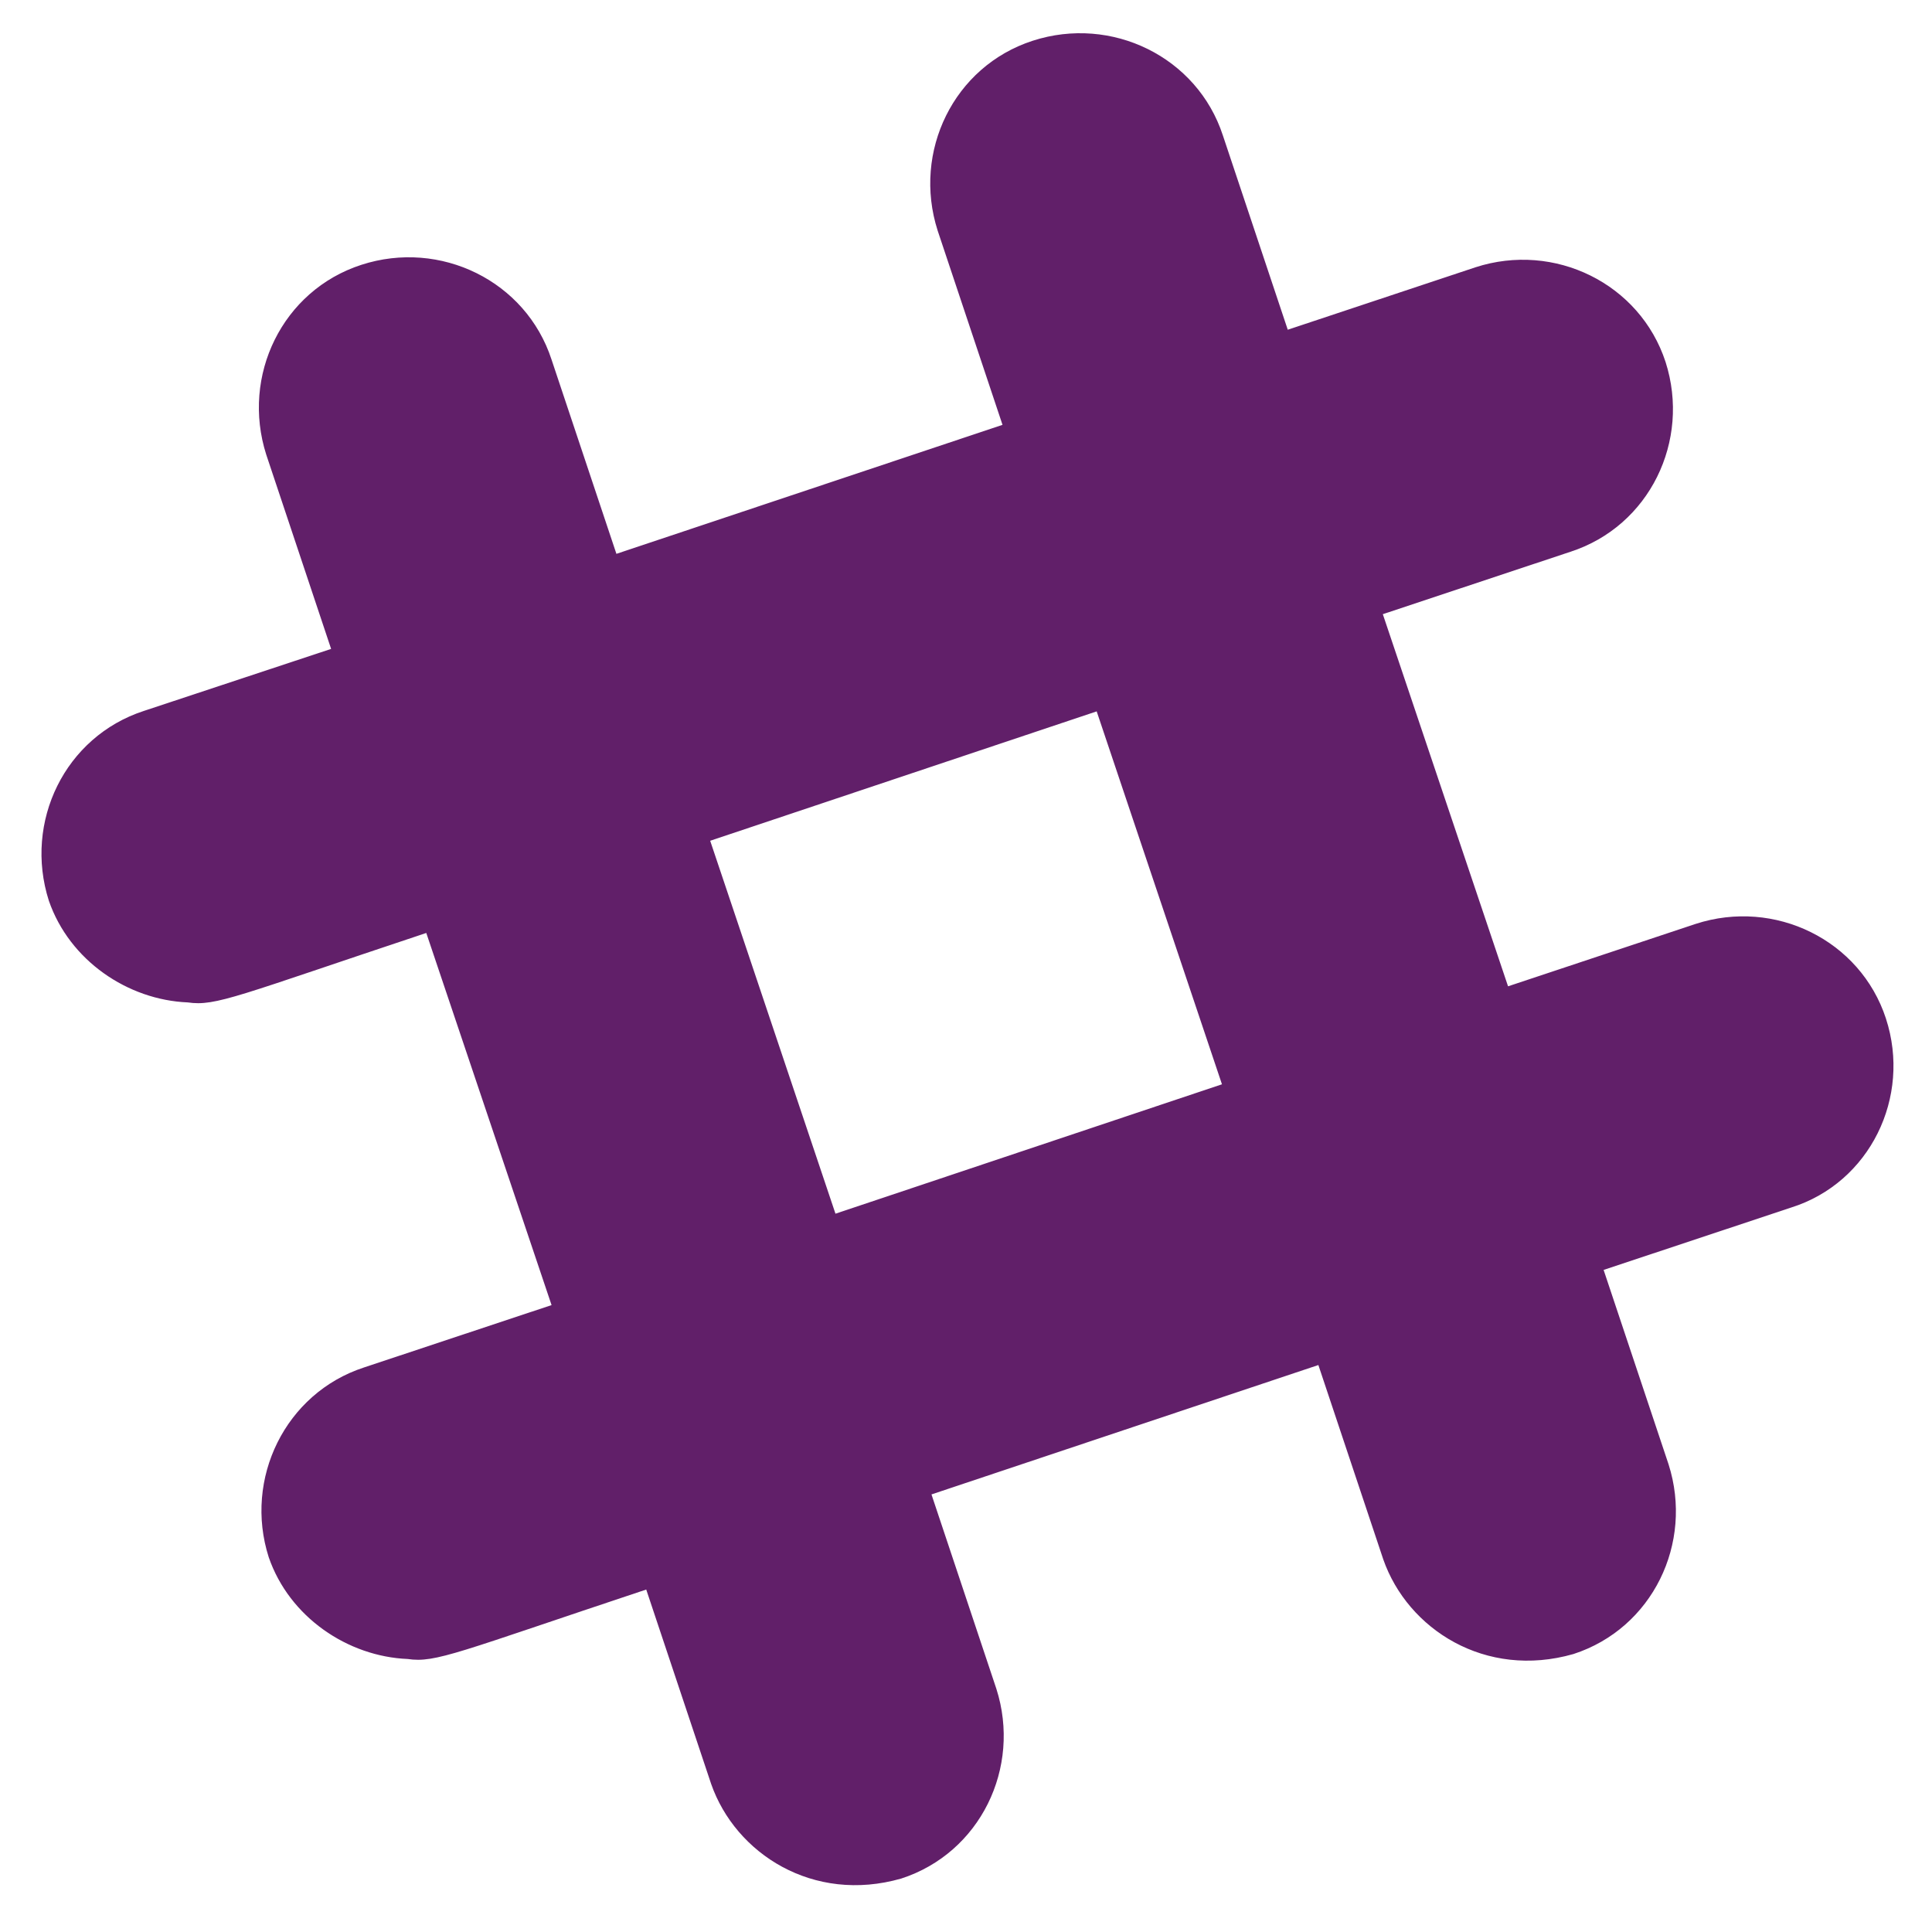<svg xmlns="http://www.w3.org/2000/svg" width="39" height="39" fill="none"><path fill="#611F69" d="M38.07 20.56c-.518-1.585-2.245-2.428-3.84-1.91l-3.788 1.26-2.528-7.512 3.788-1.26c1.594-.517 2.429-2.237 1.92-3.83-.518-1.587-2.245-2.43-3.839-1.912l-3.788 1.26-1.31-3.923c-.518-1.585-2.245-2.428-3.84-1.91-1.593.517-2.427 2.236-1.918 3.83l1.31 3.923-7.794 2.604-1.31-3.923c-.518-1.586-2.245-2.429-3.839-1.911-1.594.517-2.428 2.237-1.92 3.83l1.31 3.923-3.78 1.252C1.312 14.87.477 16.588.986 18.182c.418 1.21 1.594 2.003 2.804 2.053.568.084 1.002-.133 4.815-1.402l2.529 7.512-3.789 1.26c-1.585.518-2.428 2.245-1.92 3.831.418 1.21 1.595 2.003 2.805 2.053.567.084 1.001-.133 4.815-1.402l1.31 3.923c.492 1.41 2.06 2.42 3.838 1.911 1.594-.517 2.429-2.237 1.92-3.83l-1.31-3.924 7.81-2.612 1.31 3.923c.493 1.41 2.061 2.42 3.839 1.911 1.594-.517 2.428-2.237 1.92-3.83l-1.311-3.924 3.788-1.26c1.586-.5 2.429-2.228 1.911-3.814ZM16.865 24.5l-2.529-7.528 7.802-2.612 2.529 7.528-7.802 2.612Z"/></svg>